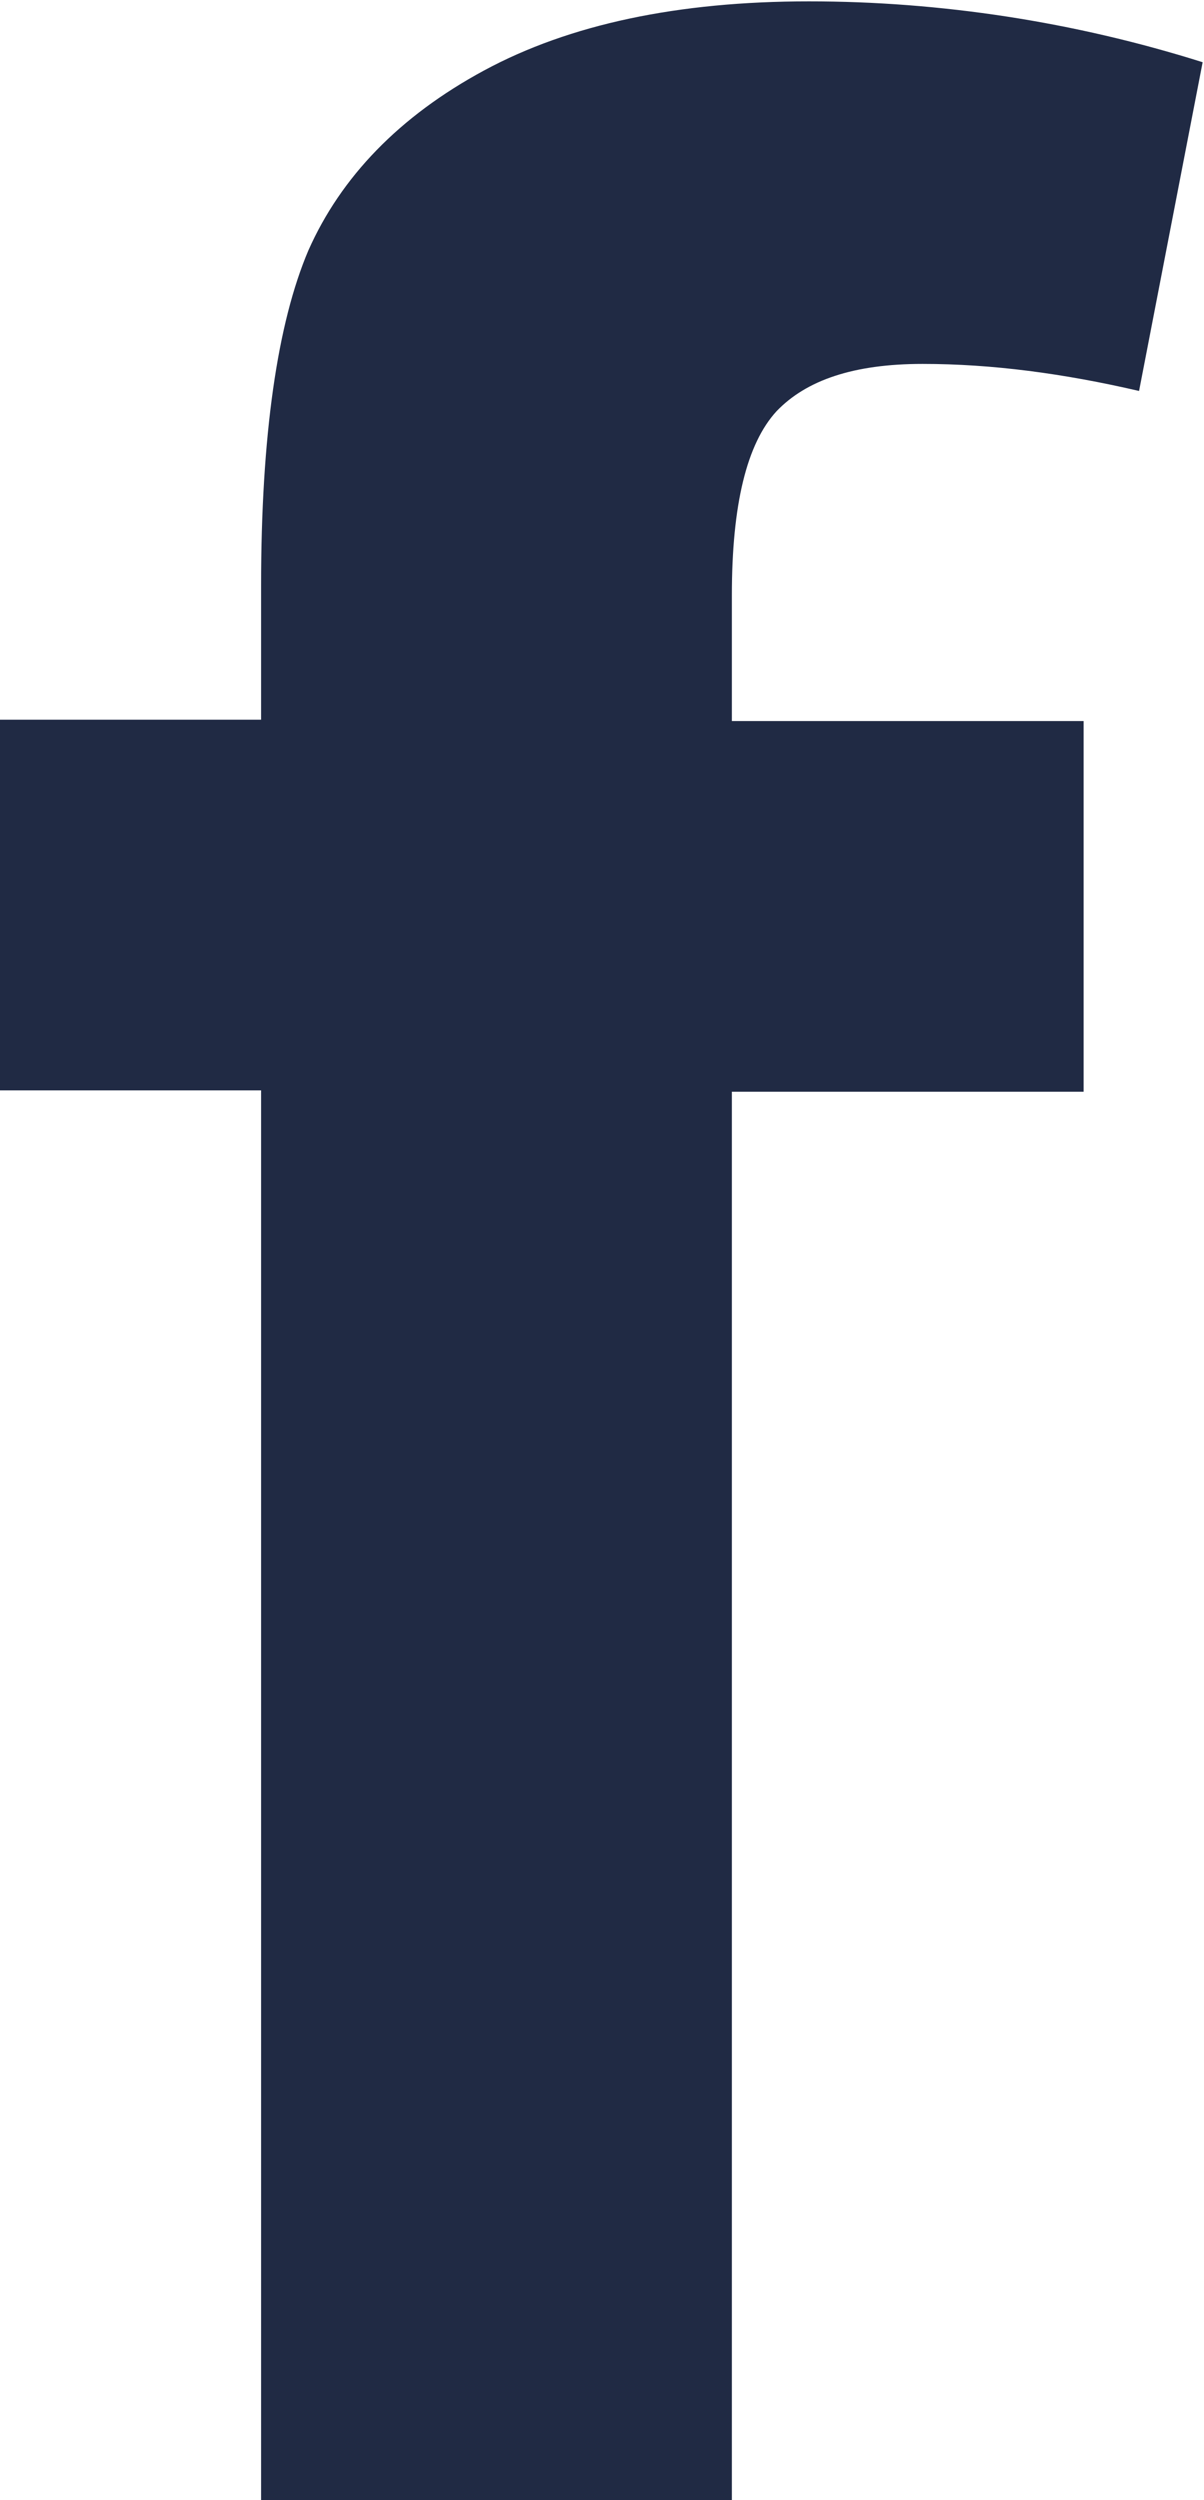 <?xml version="1.0" encoding="UTF-8"?>
<svg id="Layer_2" data-name="Layer 2" xmlns="http://www.w3.org/2000/svg" viewBox="0 0 8.9 18.48">
  <defs>
    <style>
      .cls-1 {
        fill: #202a44;
      }
    </style>
  </defs>
  <g id="Modo_de_aislamiento" data-name="Modo de aislamiento">
    <path class="cls-1" d="M0,5.32H1.93v-.99c0-1.11,.12-1.94,.35-2.48,.24-.54,.67-.99,1.3-1.33,.63-.34,1.43-.51,2.4-.51s1.96,.15,2.91,.45l-.47,2.43c-.56-.13-1.09-.2-1.6-.2s-.86,.12-1.08,.35c-.22,.24-.33,.69-.33,1.36v.93h2.6v2.74h-2.6v10.42H1.93V8.06H0v-2.74Z"/>
  </g>
</svg>